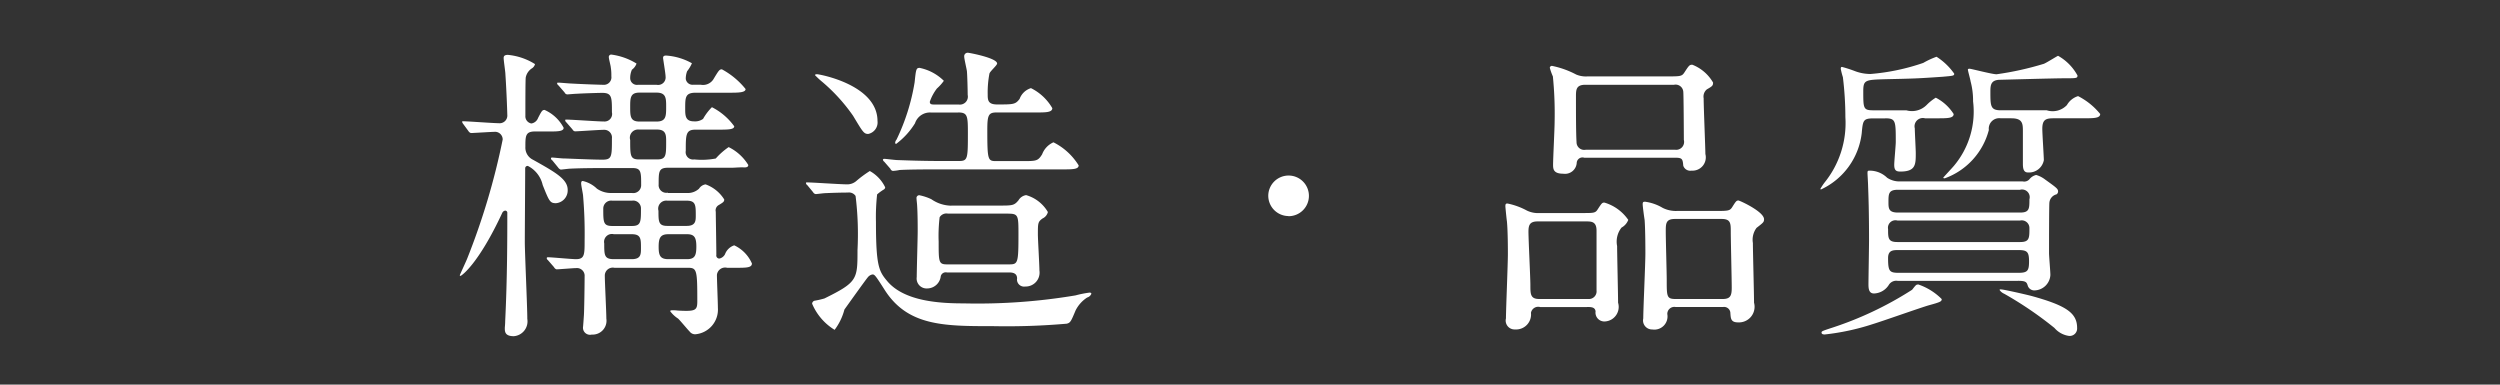 <svg id="g_tec.svg" xmlns="http://www.w3.org/2000/svg" width="130" height="20" viewBox="0 0 130 20">
  <rect x="0" y="0" width="130" height="20" fill="#333333" stroke="none"/>
  <defs>
    <style>
      .cls-1 {
        fill: #735600;
        opacity: 0;
      }

      .cls-2 {
        fill: #fff;
        fill-rule: evenodd;
      }
    </style>
  </defs>
  <rect id="長方形_9_のコピー" data-name="長方形 9 のコピー" class="cls-1" width="130" height="20"/>
  <path id="構造_品質" data-name="構造・品質" class="cls-2" d="M1749.73,287.018a0.4,0.4,0,0,1-.48-0.432c0-.672,0-0.864.5-0.864h3.33c0.1,0,.51-0.032.59-0.016,0.11,0,.24,0,0.24-0.128a2.475,2.475,0,0,0-1.02-.929,3.6,3.6,0,0,0-.67.593,3.838,3.838,0,0,1-1.12.048,0.383,0.383,0,0,1-.44-0.448c0-.833,0-1.1.5-1.1h1.17c0.51,0,.85,0,0.85-0.176a3.236,3.236,0,0,0-1.16-.992,2.759,2.759,0,0,0-.46.608,0.712,0.712,0,0,1-.48.128c-0.45,0-.45-0.32-0.45-0.656,0-.593,0-0.833.55-0.833h1.72c0.48,0,.87,0,0.87-0.192a4.047,4.047,0,0,0-1.23-1.024c-0.13,0-.16.048-0.45,0.528a0.641,0.641,0,0,1-.66.272h-0.37a0.355,0.355,0,0,1-.4-0.3,1.125,1.125,0,0,1,.07-0.4,1.837,1.837,0,0,0,.25-0.416,3.174,3.174,0,0,0-1.34-.4c-0.11,0-.16.032-0.16,0.128,0,0.048.13,0.816,0.13,0.96a0.391,0.391,0,0,1-.47.432h-0.96a0.35,0.35,0,0,1-.41-0.352,1.058,1.058,0,0,1,.09-0.432,0.681,0.681,0,0,0,.24-0.32,3.317,3.317,0,0,0-1.29-.464,0.124,0.124,0,0,0-.15.144c0,0.08.1,0.448,0.1,0.512a2.5,2.5,0,0,1,.03.464,0.391,0.391,0,0,1-.43.448c-0.11,0-1.09-.032-1.62-0.064-0.11,0-.61-0.048-0.7-0.048-0.04,0-.07,0-0.07.032a0.147,0.147,0,0,0,.07.112l0.32,0.368a0.161,0.161,0,0,0,.14.1c0.03,0,.4-0.032.46-0.032,0.55-.032,1.3-0.048,1.35-0.048,0.51,0,.51.224,0.51,1.009a0.392,0.392,0,0,1-.41.48c-0.32,0-1.69-.1-1.97-0.1-0.02,0-.05,0-0.05.032a0.155,0.155,0,0,0,.06.112l0.32,0.368a0.174,0.174,0,0,0,.13.1c0.16,0,1.27-.08,1.51-0.08a0.4,0.4,0,0,1,.41.448c0,0.945,0,1.105-.49,1.105-0.58,0-1.89-.064-2.04-0.064-0.09,0-.51-0.048-0.59-0.048a0.05,0.05,0,0,0-.05.048,0.133,0.133,0,0,0,.07.1l0.3,0.368a0.278,0.278,0,0,0,.14.112c0.04,0,.42-0.048.47-0.048,0.65-.032,1.44-0.032,1.9-0.032h1.36c0.45,0,.45.208,0.45,0.88a0.409,0.409,0,0,1-.48.416h-1.04a1.274,1.274,0,0,1-.78-0.224,1.54,1.54,0,0,0-.74-0.4c-0.08,0-.08.1-0.08,0.128,0,0.112.1,0.56,0.1,0.641a22.907,22.907,0,0,1,.08,2.336c0,0.721,0,.961-0.45.961-0.23,0-1.25-.1-1.47-0.1a0.05,0.05,0,0,0-.05.048,0.137,0.137,0,0,0,.06.1l0.32,0.368a0.205,0.205,0,0,0,.13.112c0.13,0,.88-0.064,1.02-0.064a0.4,0.4,0,0,1,.44.432c0,0.384-.02,1.873-0.04,2.065-0.01.16-.03,0.432-0.04,0.544a0.366,0.366,0,0,0,.45.416,0.722,0.722,0,0,0,.76-0.832c0-.352-0.08-1.9-0.08-2.225a0.414,0.414,0,0,1,.5-0.416h3.83c0.46,0,.48.128,0.48,1.745,0,0.48-.1.528-1.01,0.48a1.888,1.888,0,0,0-.29-0.016c-0.02,0-.11,0-0.11.048a1.533,1.533,0,0,0,.41.384c0.11,0.1.5,0.576,0.6,0.672a0.353,0.353,0,0,0,.3.144,1.288,1.288,0,0,0,1.17-1.376c0-.272-0.05-1.457-0.05-1.713a0.428,0.428,0,0,1,.53-0.368h0.45c0.54,0,.84,0,0.84-0.224a1.859,1.859,0,0,0-.92-0.944,0.769,0.769,0,0,0-.48.464,0.435,0.435,0,0,1-.29.224,0.158,0.158,0,0,1-.16-0.192c0-.368-0.03-2.065-0.03-2.241a0.315,0.315,0,0,1,.16-0.352c0.24-.144.28-0.176,0.28-0.288a1.9,1.9,0,0,0-.97-0.785,0.486,0.486,0,0,0-.34.224,0.864,0.864,0,0,1-.65.224h-0.97Zm-1.88,2.161c0.48,0,.48.24,0.48,0.721,0,0.32,0,.576-0.48.576h-0.93c-0.5,0-.5-0.208-0.5-0.816a0.409,0.409,0,0,1,.5-0.481h0.93Zm2.86-1.744c0.47,0,.47.24,0.47,0.768,0,0.272,0,.544-0.47.544h-1.01c-0.46,0-.46-0.224-0.46-0.784a0.42,0.42,0,0,1,.46-0.528h1.01Zm-2.85,0a0.405,0.405,0,0,1,.47.416c0,0.688,0,.9-0.47.9h-1.02c-0.47,0-.47-0.192-0.47-0.9a0.412,0.412,0,0,1,.47-0.416h1.02Zm2.87,1.744c0.38,0,.48.176,0.48,0.641,0,0.448-.07.656-0.48,0.656h-0.98c-0.42,0-.5-0.192-0.5-0.64s0.08-.657.5-0.657h0.98Zm-1.59-7.363c0.5,0,.5.3,0.5,0.737,0,0.48,0,.768-0.5.768h-0.89c-0.48,0-.48-0.288-0.48-0.752s0-.753.48-0.753h0.89Zm0.03,1.921c0.47,0,.47.3,0.47,0.624,0,0.721,0,.929-0.47.929h-0.94c-0.46,0-.46-0.192-0.46-1.009a0.426,0.426,0,0,1,.46-0.544h0.94Zm-5.63.1c0.45,0,.77,0,0.77-0.192a2.069,2.069,0,0,0-.99-0.928c-0.12,0-.15.048-0.34,0.416a0.444,0.444,0,0,1-.35.288,0.379,0.379,0,0,1-.31-0.4c0-.672,0-1.9.02-2a0.735,0.735,0,0,1,.34-0.48,0.36,0.36,0,0,0,.14-0.208,3.206,3.206,0,0,0-1.41-.48c-0.19,0-.22.08-0.22,0.16,0,0.144.09,0.72,0.09,0.832,0.07,1.04.1,2.1,0.1,2.129a0.4,0.4,0,0,1-.45.432c-0.3,0-1.58-.1-1.86-0.1a0.033,0.033,0,0,0-.04.032,0.308,0.308,0,0,0,.06.112l0.27,0.368a0.214,0.214,0,0,0,.13.1c0.11,0,1.09-.064,1.28-0.064a0.4,0.4,0,0,1,.37.4,36.055,36.055,0,0,1-1.86,6.227c-0.06.144-.37,0.816-0.37,0.832s0,0.032.04,0.032,0.92-.592,2.17-3.281a0.2,0.2,0,0,1,.15-0.112,0.111,0.111,0,0,1,.11.128c0,1.232,0,3.377-.11,5.618,0,0.16-.02.32-0.02,0.352,0,0.192,0,.432.47,0.432a0.773,0.773,0,0,0,.7-0.9c0-.64-0.13-3.425-0.13-4,0-.608.02-3.281,0.02-3.825a0.123,0.123,0,0,1,.14-0.128,1.476,1.476,0,0,1,.77.992c0.34,0.849.38,0.945,0.69,0.945a0.665,0.665,0,0,0,.61-0.689c0-.56-0.63-0.912-1.8-1.568a0.7,0.7,0,0,1-.4-0.673c0-.56,0-0.8.5-0.8h0.72Zm20.93,3.858a1.847,1.847,0,0,1-1.04-.336,2.678,2.678,0,0,0-.63-0.208,0.146,0.146,0,0,0-.14.176c0,0.064.03,0.3,0.03,0.352,0.03,0.448.03,1.1,0.03,1.328,0,0.384-.05,2.065-0.05,2.4a0.518,0.518,0,0,0,.55.592,0.714,0.714,0,0,0,.7-0.64,0.268,0.268,0,0,1,.32-0.192h3.24c0.33,0,.4.144,0.41,0.3a0.368,0.368,0,0,0,.42.432,0.723,0.723,0,0,0,.74-0.832c0-.3-0.08-1.617-0.08-1.873,0-.592,0-0.656.24-0.832a0.5,0.5,0,0,0,.28-0.336,1.923,1.923,0,0,0-1.13-.88,0.556,0.556,0,0,0-.4.272c-0.23.272-.31,0.272-1.03,0.272h-2.46Zm2.97,0.416c0.52,0,.52.112,0.52,1.1,0,1.473-.03,1.537-0.48,1.537h-3.24c-0.43,0-.43-0.128-0.43-1.185a8.23,8.23,0,0,1,.05-1.264,0.414,0.414,0,0,1,.43-0.192h3.15Zm-6.81-4.818c0-1.889-3.03-2.433-3.14-2.433-0.02,0-.11,0-0.11.048a4.386,4.386,0,0,0,.38.352,9.119,9.119,0,0,1,1.6,1.761c0.51,0.848.56,0.944,0.79,0.944A0.612,0.612,0,0,0,1760.63,283.289Zm-3.35,3.7a0.188,0.188,0,0,0,.14.1c0.04,0,.42-0.048.47-0.048,0.35-.016.85-0.032,1.2-0.032a0.411,0.411,0,0,1,.4.177,16.15,16.15,0,0,1,.1,2.817c0,1.52,0,1.664-1.72,2.513a4.539,4.539,0,0,1-.48.112,0.171,0.171,0,0,0-.16.16,2.921,2.921,0,0,0,1.17,1.36,3.022,3.022,0,0,0,.51-1.056c0.4-.56,1.11-1.553,1.22-1.681a0.4,0.4,0,0,1,.24-0.144c0.11,0,.16.064,0.61,0.768,1.2,1.921,3.1,1.921,5.66,1.921a35.862,35.862,0,0,0,3.83-.128c0.19-.048.22-0.112,0.46-0.688a1.721,1.721,0,0,1,.6-0.672,0.341,0.341,0,0,0,.22-0.192c0-.064-0.06-0.064-0.1-0.064a5.4,5.4,0,0,0-.72.144,30.726,30.726,0,0,1-5.82.416c-1.23,0-3.08-.1-3.97-1.153-0.43-.512-0.59-0.768-0.59-3.073a10.717,10.717,0,0,1,.06-1.441,2.54,2.54,0,0,1,.35-0.256,0.142,0.142,0,0,0,.07-0.112,1.92,1.92,0,0,0-.8-0.848,5.909,5.909,0,0,0-.68.5,0.718,0.718,0,0,1-.54.192c-0.32,0-1.76-.1-2.05-0.1-0.02,0-.05,0-0.05.032a0.147,0.147,0,0,0,.07.112Zm7.54-4.145c0.48,0,.51.16,0.51,1.024,0,1.377,0,1.5-.46,1.5h-0.99c-0.92,0-1.75-.032-2.21-0.048-0.12,0-.6-0.064-0.69-0.064a0.063,0.063,0,0,0-.07.048,0.171,0.171,0,0,0,.07.1l0.32,0.368a0.166,0.166,0,0,0,.13.112,2.42,2.42,0,0,0,.35-0.048c0.54-.032,1.63-0.032,2.02-0.032h6.45c0.51,0,.84,0,0.84-0.208a3.262,3.262,0,0,0-1.31-1.2,1.106,1.106,0,0,0-.59.625c-0.22.352-.3,0.352-1.04,0.352h-1.31c-0.47,0-.5,0-0.5-1.617,0-.768.06-0.912,0.48-0.912h2.07c0.48,0,.83,0,0.83-0.224a2.628,2.628,0,0,0-1.11-1.041,0.912,0.912,0,0,0-.59.56c-0.22.289-.32,0.289-1.17,0.289-0.49,0-.49-0.241-0.49-0.545a5.172,5.172,0,0,1,.09-1.056c0.02-.112.4-0.432,0.4-0.528,0-.288-1.45-0.56-1.52-0.56a0.181,0.181,0,0,0-.19.208c0,0.112.13,0.656,0.14,0.752,0.02,0.208.04,0.992,0.04,1.232a0.415,0.415,0,0,1-.47.5h-1.25c-0.14,0-.25,0-0.25-0.144a2.4,2.4,0,0,1,.37-0.689,2.394,2.394,0,0,0,.36-0.4,2.5,2.5,0,0,0-1.26-.672c-0.18,0-.19.08-0.26,0.752a10.859,10.859,0,0,1-.94,2.977,0.272,0.272,0,0,0-.07.16,0.053,0.053,0,0,0,.05.064,3.9,3.9,0,0,0,.98-1.072,0.817,0.817,0,0,1,.83-0.56h1.41Zm17.18,5.394a1.057,1.057,0,1,0-1.05-1.056A1.058,1.058,0,0,0,1782,288.235Zm15.52-7.267a1.3,1.3,0,0,1-.56-0.1,4.664,4.664,0,0,0-1.25-.448,0.106,0.106,0,0,0-.12.1,3.119,3.119,0,0,0,.16.448,19.616,19.616,0,0,1,.09,2.369c0,0.352-.08,1.905-0.08,2.225,0,0.224.02,0.464,0.53,0.464a0.609,0.609,0,0,0,.7-0.576,0.3,0.3,0,0,1,.39-0.256h4.72c0.38,0,.4.064,0.43,0.416a0.382,0.382,0,0,0,.43.256,0.692,0.692,0,0,0,.72-0.864c0-.3-0.09-2.433-0.09-2.9a0.482,0.482,0,0,1,.17-0.464c0.28-.16.32-0.192,0.32-0.352a2.152,2.152,0,0,0-1.08-.928c-0.15,0-.18.048-0.42,0.416-0.13.192-.21,0.192-0.94,0.192h-4.12Zm-0.05,3.81a0.4,0.4,0,0,1-.49-0.4c-0.03-.432-0.03-1.584-0.03-2.369,0-.352.01-0.608,0.49-0.608h4.61a0.4,0.4,0,0,1,.48.352c0.02,0.112.03,2.353,0.03,2.513a0.412,0.412,0,0,1-.46.513h-4.63Zm0.05,8.179c0.21,0,.42,0,0.45.224a0.46,0.46,0,0,0,.48.528,0.758,0.758,0,0,0,.69-0.976c0-.464-0.05-2.529-0.05-2.945a1.178,1.178,0,0,1,.23-0.961,0.763,0.763,0,0,0,.35-0.4,2.3,2.3,0,0,0-1.24-.9c-0.12,0-.14.032-0.35,0.352-0.13.208-.22,0.192-0.96,0.192h-2.06a1.324,1.324,0,0,1-.66-0.128,3.664,3.664,0,0,0-1.01-.368c-0.09,0-.11.032-0.11,0.144,0,0.048.06,0.656,0.08,0.784,0.05,0.512.05,1.5,0.05,1.7,0,0.528-.1,2.865-0.1,3.345a0.461,0.461,0,0,0,.47.576,0.779,0.779,0,0,0,.83-0.864,0.382,0.382,0,0,1,.48-0.3h2.43Zm-2.48-.416c-0.46,0-.46-0.256-0.46-0.721,0-.4-0.1-2.353-0.1-2.785,0-.352.08-0.528,0.48-0.528h2.5c0.29,0,.56,0,0.56.48v3.106a0.4,0.4,0,0,1-.43.448h-2.55Zm9.56,0.416a0.328,0.328,0,0,1,.38.32c0.02,0.272.02,0.48,0.4,0.48a0.813,0.813,0,0,0,.83-1.024c0-.48-0.06-2.657-0.06-3.105a1.028,1.028,0,0,1,.19-0.785c0.35-.272.39-0.3,0.39-0.448,0-.4-1.27-0.976-1.33-0.976-0.1,0-.13.032-0.32,0.336-0.13.208-.21,0.208-0.96,0.208h-1.92a1.531,1.531,0,0,1-.74-0.16,2.432,2.432,0,0,0-.91-0.32c-0.1,0-.13.016-0.13,0.128,0,0.128.08,0.7,0.1,0.816,0.04,0.5.04,1.617,0.04,1.745,0,0.544-.11,2.9-0.11,3.377a0.469,0.469,0,0,0,.47.576,0.685,0.685,0,0,0,.78-0.8,0.365,0.365,0,0,1,.43-0.368h2.47Zm-0.07-4.578c0.47,0,.47.24,0.47,0.656s0.05,2.465.05,2.929c0,0.4-.07.577-0.47,0.577h-2.45c-0.46,0-.46-0.128-0.46-0.993,0-.368-0.05-2.113-0.05-2.513,0-.416,0-0.656.48-0.656h2.43Zm15.41,3.217c0.43,0,.45.08,0.51,0.272a0.359,0.359,0,0,0,.37.225,0.849,0.849,0,0,0,.8-0.8c0-.176-0.07-0.976-0.07-1.136,0-.3,0-2.529.02-2.641a0.488,0.488,0,0,1,.37-0.417,0.185,0.185,0,0,0,.08-0.144c0-.144-0.07-0.192-0.67-0.624a1.4,1.4,0,0,0-.47-0.24,0.628,0.628,0,0,0-.35.224,0.366,0.366,0,0,1-.35.112h-6.39a1.142,1.142,0,0,1-.66-0.192,1.3,1.3,0,0,0-.88-0.368c-0.12,0-.14,0-0.14.128,0,0.064.03,0.544,0.03,0.64,0.02,0.545.05,1.329,0.05,2.833,0,0.369-.03,2-0.03,2.321,0,0.272.05,0.465,0.29,0.465a0.948,0.948,0,0,0,.78-0.465,0.457,0.457,0,0,1,.45-0.192h6.26Zm-6.28-2.017c-0.48,0-.48-0.208-0.48-0.672a0.389,0.389,0,0,1,.48-0.448h6.39a0.4,0.4,0,0,1,.48.4c0,0.512,0,.72-0.48.72h-6.39Zm6.39-2.721a0.4,0.4,0,0,1,.48.5c0,0.48,0,.688-0.48.688h-6.36c-0.49,0-.49-0.224-0.49-0.56,0-.417.01-0.625,0.49-0.625h6.36Zm-0.1,3.138c0.47,0,.56.1,0.56,0.592s-0.08.592-.56,0.592h-6.21c-0.49,0-.56-0.08-0.56-0.768,0-.416.27-0.416,0.55-0.416h6.22Zm-6.93-6.851c0.56,0,.56.128,0.56,1.232,0,0.176-.08,1.009-0.08,1.185,0,0.3.11,0.352,0.32,0.352,0.8,0,.8-0.368.8-0.96,0-.192-0.05-1.089-0.05-1.281a0.432,0.432,0,0,1,.53-0.528h0.6c0.57,0,.89,0,0.89-0.224a2.4,2.4,0,0,0-.93-0.849,2.523,2.523,0,0,0-.48.385,1.073,1.073,0,0,1-1.05.272h-1.72c-0.52,0-.52-0.1-0.52-0.993,0-.592.11-0.592,1.15-0.624,1.44-.032,1.6-0.032,2.98-0.128,0.54-.048.6-0.048,0.6-0.16a3.279,3.279,0,0,0-.92-0.88,4.211,4.211,0,0,0-.69.32,11.168,11.168,0,0,1-2.74.576,2.292,2.292,0,0,1-.8-0.144,6.417,6.417,0,0,0-.69-0.224c-0.05,0-.06.048-0.06,0.1a3.421,3.421,0,0,0,.11.432,17.437,17.437,0,0,1,.13,2.081,4.919,4.919,0,0,1-1.09,3.409,2.988,2.988,0,0,0-.21.32,0.038,0.038,0,0,0,.03.032,3.7,3.7,0,0,0,2.12-2.929c0.06-.672.08-0.768,0.62-0.768h0.59Zm1.72,8.643c-0.1,0-.12.032-0.31,0.272a18.054,18.054,0,0,1-4.29,2.017c-0.38.128-.42,0.144-0.42,0.208,0,0.1.12,0.1,0.17,0.1a12.218,12.218,0,0,0,2.51-.544c0.48-.144,2.51-0.864,2.91-0.976,0.58-.16.66-0.192,0.66-0.32A3.158,3.158,0,0,0,1814.74,291.788Zm4.24,0.288a0.558,0.558,0,0,0,.24.193,19.132,19.132,0,0,1,2.61,1.776,1.218,1.218,0,0,0,.76.416,0.387,0.387,0,0,0,.42-0.416c0-.784-0.58-1.168-2.38-1.664-0.44-.112-1.45-0.337-1.56-0.337C1819.02,292.044,1818.98,292.044,1818.98,292.076Zm0.62-8.931c0.59,0,.59.3,0.59,0.688v1.6c0,0.224-.01.528,0.26,0.528a0.784,0.784,0,0,0,.83-0.64c0-.176-0.08-1.377-0.08-1.633,0-.5.21-0.544,0.61-0.544h1.5c0.56,0,.9,0,0.9-0.224a3.555,3.555,0,0,0-1.15-.929,1.009,1.009,0,0,0-.58.465,1.019,1.019,0,0,1-1.05.272h-2.39c-0.54,0-.54-0.224-0.54-0.977,0-.336.03-0.576,0.44-0.608,0.1,0,2.87-.08,3.45-0.08s0.64,0,.64-0.144a2.592,2.592,0,0,0-1.01-1.024c-0.03,0-.61.368-0.74,0.416a15.8,15.8,0,0,1-2.46.544c-0.23,0-1.32-.288-1.4-0.288-0.03,0-.09,0-0.09.048,0,0.064.13,0.512,0.14,0.608a3.887,3.887,0,0,1,.13,1.041,4.376,4.376,0,0,1-.99,3.345c-0.08.1-.56,0.608-0.56,0.624,0,0.032.06,0.032,0.08,0.032a3.651,3.651,0,0,0,2.29-2.513,0.544,0.544,0,0,1,.62-0.608h0.56Z" transform="translate(-1715 -277)"/>
</svg>
